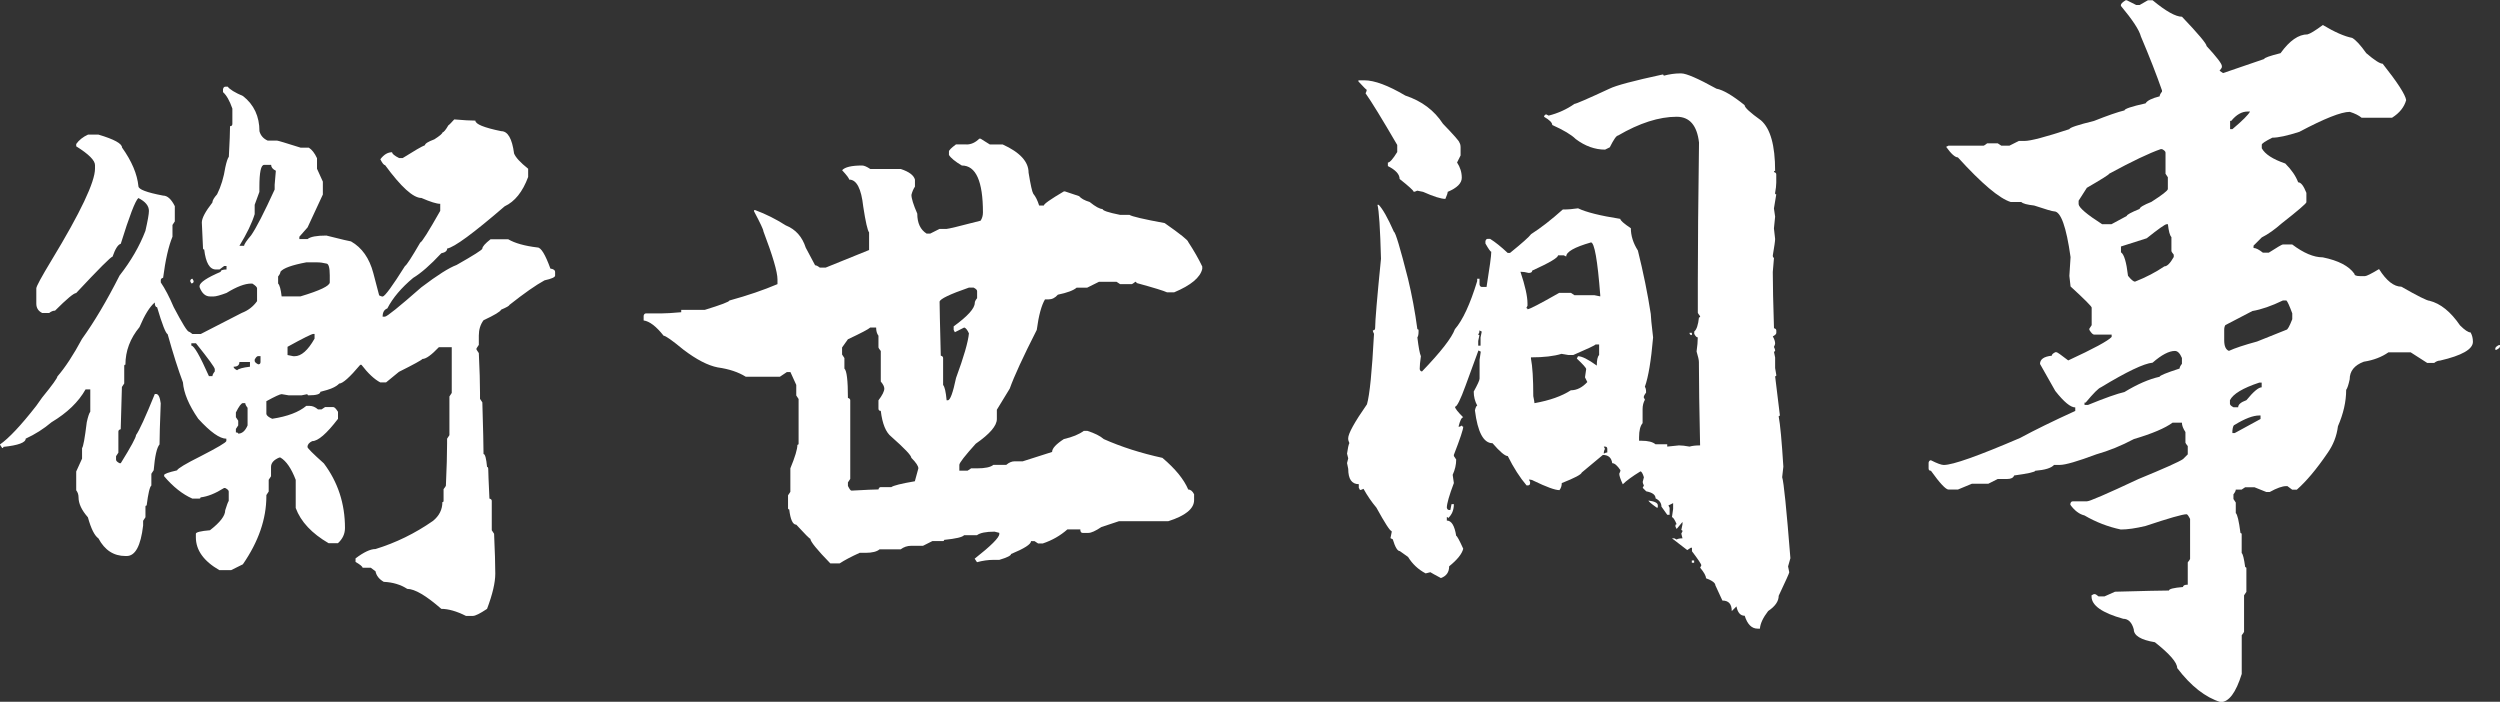<?xml version="1.0" encoding="UTF-8"?>
<svg id="_图层_1" data-name="图层 1" xmlns="http://www.w3.org/2000/svg" viewBox="0 0 440.46 123.66" fill="#fff" style="filter: drop-shadow(2px 2px 2px #000)">
  <rect x="0" y="0" width="440.46" height="123.66" fill="#333333" stroke="none"/>
  <path d="M39.29,15.61v.62c.62,.55,1.17,1.52,1.65,2.9v2.69c0,.28-.14,.41-.41,.41,0,.97-.07,2.76-.21,5.38-.21,.28-.41,.9-.62,1.86-.28,1.79-.76,3.38-1.45,4.76-.55,.62-.83,1.1-.83,1.45-1.24,1.59-1.86,2.76-1.86,3.52,.14,2.76,.21,4.27,.21,4.55,0,.14,.07,.21,.21,.21,.27,2.34,.96,3.52,2.07,3.52h.62l.83-.62h.41v.62c-.69,0-1.03,.14-1.03,.41-2.41,1.03-3.65,1.86-3.72,2.48v.21c.41,1.1,1.03,1.65,1.86,1.65h.62c.41,0,1.17-.21,2.27-.62,1.79-1.1,3.24-1.65,4.34-1.65h.21c.55,.35,.83,.62,.83,.83v2.27c-.69,.97-1.59,1.65-2.69,2.07l-7.24,3.72h-1.45c-.35-.27-.55-.41-.62-.41-.28,0-1.17-1.45-2.69-4.34-.76-1.79-1.52-3.24-2.27-4.34v-.41c0-.21,.14-.34,.41-.41,.41-3.17,.96-5.58,1.65-7.24v-2.07l.41-.62v-2.69c-.62-1.24-1.31-1.86-2.07-1.86-2.89-.55-4.34-1.1-4.34-1.65-.21-2.14-1.17-4.41-2.89-6.82,0-.69-1.38-1.45-4.14-2.27h-1.86c-.9,.41-1.59,.97-2.07,1.65v.41c2.21,1.38,3.31,2.48,3.31,3.31v.62c0,2.34-2.55,7.72-7.65,16.13-1.79,2.96-2.69,4.62-2.69,4.96v2.69c0,.76,.34,1.31,1.03,1.65h1.24c.34-.27,.69-.41,1.03-.41,2.07-2.07,3.31-3.1,3.72-3.1,4-4.27,6.13-6.41,6.41-6.41,.48-1.38,.96-2.14,1.45-2.27,1.52-4.89,2.55-7.58,3.1-8.06,1.24,.62,1.86,1.38,1.86,2.27,0,.55-.21,1.72-.62,3.52-1.03,2.69-2.55,5.31-4.55,7.86-2.27,4.48-4.48,8.2-6.62,11.17-1.52,2.83-2.96,5.03-4.34,6.62,0,.28-.9,1.52-2.69,3.72l-1.03,1.45c-2.69,3.45-4.83,5.72-6.41,6.82l.41,.62c.14,0,.21-.07,.21-.21,2.62-.27,3.93-.76,3.93-1.45,1.65-.76,3.17-1.72,4.55-2.89,2.76-1.65,4.76-3.58,6-5.79h.83v3.93c-.21,.28-.41,.9-.62,1.86-.35,2.83-.62,4.34-.83,4.55v1.86l-1.03,2.27v3.31c.27,.35,.41,.76,.41,1.24,0,1.1,.55,2.27,1.65,3.52,.55,2,1.17,3.24,1.86,3.72,1.1,2.07,2.69,3.1,4.76,3.1h.21c1.52,0,2.48-1.79,2.9-5.38v-.83l.41-.62v-1.86c0-.14,.07-.21,.21-.21,.27-2.14,.55-3.31,.83-3.52v-2.07l.41-.62c.21-2.48,.55-4,1.03-4.55,0-1.24,.07-3.65,.21-7.24-.14-1.1-.41-1.65-.83-1.65h-.21c-1.65,4.07-2.76,6.48-3.31,7.24,0,.41-.9,2.07-2.69,4.96h-.21c-.41-.21-.62-.41-.62-.62v-.62l.41-.62v-3.72c0-.21,.14-.34,.41-.41,.14-4.76,.21-7.24,.21-7.44l.41-.62v-3.1c0-.14,.07-.21,.21-.21,0-2.41,.83-4.62,2.48-6.62,.9-2.14,1.79-3.58,2.69-4.34,0,.55,.14,.83,.41,.83,.89,3.03,1.52,4.62,1.86,4.76,.96,3.45,1.86,6.27,2.69,8.48,.14,1.86,1.03,4,2.69,6.41,2.14,2.34,3.79,3.52,4.96,3.52v.41c-.07,.28-1.59,1.17-4.55,2.69-2.62,1.31-4,2.14-4.14,2.48-1.52,.35-2.27,.62-2.27,.83v.21c1.58,1.86,3.24,3.17,4.96,3.93h1.24c.14,0,.21-.07,.21-.21,1.24-.14,2.62-.69,4.14-1.65h.21c.41,.21,.62,.41,.62,.62v1.65c-.14,.21-.35,.76-.62,1.65,0,.97-.9,2.14-2.69,3.52-1.65,.14-2.48,.35-2.48,.62v.62c0,2.27,1.38,4.2,4.14,5.79h2.07l2.07-1.03c2.76-4,4.14-8,4.14-11.99v-.21l.41-.62v-2.07l.41-.62v-1.65c0-.69,.48-1.24,1.45-1.65h.21c1.03,.62,1.93,1.93,2.69,3.93v4.96c.89,2.41,2.83,4.48,5.79,6.2h1.65c.83-.76,1.24-1.65,1.24-2.69,0-4.27-1.24-8.06-3.72-11.37-1.93-1.72-2.89-2.69-2.89-2.89,0-.41,.27-.76,.83-1.03,1.03,0,2.55-1.31,4.55-3.93v-1.24c-.35-.55-.62-.83-.83-.83h-1.45l-.62,.41h-.62c-.48-.41-.97-.62-1.45-.62h-.62c-1.31,1.1-3.31,1.86-6,2.27-.62-.27-.97-.55-1.03-.83v-2.27c1.52-.83,2.41-1.24,2.69-1.24l1.24,.21h2.27l1.03-.21c0,.14,.07,.21,.21,.21,1.38,0,2.07-.21,2.07-.62,1.72-.41,2.83-.89,3.31-1.45,.62,0,1.86-1.1,3.72-3.31h.21c1.17,1.52,2.27,2.55,3.31,3.1h1.03l2.27-1.86c2.62-1.31,4-2.07,4.14-2.27,.62,0,1.58-.69,2.89-2.07h2.27v8.06l-.41,.62v6.82l-.41,.62v.83c0,1.86-.07,4.34-.21,7.44,0,.07-.14,.28-.41,.62v2.07c0,.14-.07,.21-.21,.21,0,1.31-.55,2.41-1.65,3.31-3.17,2.21-6.55,3.86-10.13,4.96-.9,0-2.07,.55-3.52,1.65v.62c.83,.48,1.24,.83,1.24,1.03h1.45l.83,.62c.14,.76,.62,1.38,1.45,1.86,1.58,.07,2.96,.48,4.14,1.24,1.31,0,3.31,1.17,6,3.52,1.24,0,2.69,.41,4.34,1.24h1.24c.41,0,1.24-.41,2.48-1.24,.96-2.55,1.45-4.62,1.45-6.2s-.07-3.93-.21-7.03l-.41-.62v-5.17c0-.21-.14-.34-.41-.41-.14-2.96-.21-4.69-.21-5.17,0-.27-.07-.41-.21-.41-.14-1.52-.35-2.27-.62-2.27,0-1.31-.07-4.34-.21-9.1l-.41-.62v-1.03c0-1.79-.07-4.14-.21-7.03l-.41-.62v-.21l.41-.62v-1.65c0-1.03,.27-1.93,.83-2.69,1.93-.9,2.96-1.52,3.1-1.86,.96-.41,1.45-.69,1.45-.83,2.62-2.07,4.69-3.52,6.2-4.34,1.24-.27,1.86-.55,1.86-.83v-.62c0-.34-.28-.55-.83-.62-.9-2.48-1.65-3.72-2.27-3.72-2.27-.27-4-.76-5.17-1.45h-3.1c-.97,.76-1.45,1.31-1.45,1.65,0,.21-1.52,1.17-4.55,2.89-1.31,.48-3.38,1.79-6.2,3.93-3.93,3.45-6.07,5.17-6.41,5.17h-.41c0-.76,.27-1.24,.83-1.45,.96-1.86,2.48-3.65,4.55-5.38,1.38-.83,3.03-2.27,4.96-4.34,.69-.14,1.03-.41,1.03-.83,1.24-.21,4.62-2.69,10.13-7.44,1.79-.83,3.17-2.55,4.14-5.17v-1.45c-1.38-1.1-2.21-2-2.48-2.69-.35-2.62-1.1-3.93-2.27-3.93-3.03-.62-4.55-1.24-4.55-1.86-.83,0-2.07-.07-3.72-.21-.62,.69-.97,1.03-1.03,1.03-.48,.83-.83,1.24-1.03,1.24,0,.21-.48,.62-1.45,1.24-1.1,.41-1.65,.76-1.65,1.03-.55,.21-1.86,.97-3.93,2.27h-.62c-.83-.41-1.24-.76-1.24-1.03-.76,0-1.45,.41-2.07,1.24,.34,.69,.62,1.03,.83,1.03,2.83,3.86,4.96,5.79,6.41,5.79,1.58,.69,2.69,1.03,3.31,1.03v1.24c-2.07,3.65-3.24,5.52-3.52,5.58-1.52,2.62-2.41,4-2.69,4.14-2.21,3.52-3.52,5.31-3.93,5.38-.14,0-.35-.07-.62-.21l-1.03-3.93c-.69-2.62-2-4.48-3.93-5.58-.14,0-1.59-.34-4.34-1.03-1.72,0-2.83,.21-3.31,.62h-1.45v-.41l1.45-1.65,2.69-5.79v-2.27l-1.03-2.27v-1.86c-.41-.89-.9-1.52-1.45-1.86h-1.45c-2.62-.83-4-1.24-4.14-1.24h-1.65c-.76-.34-1.24-.89-1.45-1.65,0-2.62-.97-4.69-2.9-6.2-1.45-.62-2.34-1.17-2.69-1.65h-.41c-.21,0-.35,.14-.41,.41h0Zm7.24,13.44h1.24c0,.41,.27,.76,.83,1.03l-.21,2.48v.83c-1.86,4.07-3.24,6.76-4.14,8.06-.83,.97-1.24,1.59-1.24,1.86h-.83c1.31-2.14,2.21-4,2.69-5.58v-1.65l.83-2.27v-.83c0-2.62,.27-3.93,.83-3.93h0Zm2.89,18.82c.48-.62,2-1.17,4.55-1.65h1.86c.55,0,1.1,.07,1.65,.21,.41,0,.62,.69,.62,2.07v1.24c0,.62-1.72,1.45-5.17,2.48h-3.31c-.14-1.24-.35-2-.62-2.27v-1.24c.27-.34,.41-.62,.41-.83h0Zm-15.92,1.65l.21,.41c.27,0,.41-.14,.41-.41l-.21-.41c-.21,0-.35,.14-.41,.41h0Zm21.71,9.31h.21v.83c-1.17,2.07-2.34,3.1-3.52,3.1h-.21l-1.03-.21v-1.45c2.76-1.52,4.27-2.27,4.55-2.27h0Zm-20.68,1.65c2.21,2.76,3.31,4.27,3.31,4.55v.41c-.28,.35-.41,.62-.41,.83h-.62c-1.59-3.58-2.62-5.38-3.1-5.38v-.41h.83Zm10.96,2.27h.41v1.03c0,.28-.14,.41-.41,.41-.41-.21-.62-.41-.62-.62v-.21c.21-.41,.41-.62,.62-.62h0Zm-1.45,1.03v.83c-1.24,.14-2,.35-2.27,.62-.41-.21-.62-.41-.62-.62,.69,0,1.03-.27,1.03-.83h1.86Zm-1.24,7.24h.41c0,.21,.14,.48,.41,.83v3.1c-.41,.97-.97,1.45-1.65,1.45,0-.14-.14-.21-.41-.21v-.62l.41-.62v-.83l-.41-.62v-.83c.55-1.1,.96-1.65,1.24-1.65h0Z"/>
  <path d="M170.29,25.44h-1.86c-.83,.62-1.24,1.03-1.24,1.24v.62c.34,.55,1.1,1.17,2.27,1.86,2.48,0,3.72,2.76,3.72,8.27,0,.55-.14,1.03-.41,1.45-3.72,.97-5.72,1.45-6,1.45h-1.24l-1.65,.83h-.62c-1.1-.69-1.65-1.86-1.65-3.52-.69-1.58-1.03-2.69-1.03-3.31,.14-.55,.34-1.03,.62-1.45v-1.24c-.21-.76-1.03-1.38-2.48-1.86h-5.38c-.62-.41-1.1-.62-1.45-.62-1.86,0-3.03,.28-3.52,.83,.83,.9,1.24,1.45,1.24,1.65,1.31,0,2.14,1.59,2.48,4.76,.41,2.69,.76,4.21,1.03,4.55v3.1l-7.65,3.1h-1.03c-.35-.27-.62-.41-.83-.41l-1.65-3.1c-.62-1.93-1.79-3.24-3.52-3.93-1.72-1.1-3.52-2-5.38-2.69h-.21v.21c1.1,2.07,1.65,3.24,1.65,3.52,1.65,4.34,2.48,7.17,2.48,8.48v.83c-2.41,1.03-5.24,2-8.48,2.89,0,.21-1.45,.76-4.34,1.65h-4.14v.41c-1.59,.14-2.76,.21-3.52,.21h-2.69c-.21,0-.35,.14-.41,.41v.83c1.03,.14,2.21,1.03,3.52,2.69,.34,0,1.52,.83,3.52,2.48,2.27,1.72,4.27,2.76,6,3.1,2,.28,3.65,.83,4.96,1.65h6l1.24-.83h.62l1.03,2.27v1.86l.41,.62v7.86c0,.14-.07,.21-.21,.21,0,.76-.41,2.14-1.24,4.14v4.14l-.41,.62v2.27c0,.14,.07,.21,.21,.21,.21,1.79,.62,2.69,1.24,2.69,1.52,1.65,2.34,2.48,2.48,2.48,0,.48,1.17,1.93,3.52,4.34h1.65c.83-.55,2-1.17,3.52-1.86h1.03c1.17,0,2-.21,2.48-.62h3.72c.55-.41,1.17-.62,1.86-.62h2.07l1.65-.83h1.86c.14,0,.21-.07,.21-.21,2.07-.21,3.24-.48,3.52-.83h2.27c.55-.41,1.58-.62,3.1-.62,.07,0,.34,.07,.83,.21v.21c0,.62-1.45,2.07-4.34,4.34l.41,.62c1.03-.28,2-.41,2.9-.41h1.03c1.38-.41,2.07-.76,2.07-1.03,2.34-.97,3.52-1.72,3.52-2.27h.62l.62,.41h.83c1.65-.55,3.1-1.38,4.34-2.48h2.27c0,.41,.14,.62,.41,.62h1.03c.48,0,1.24-.34,2.27-1.03l3.1-1.03h8.69c3.03-.96,4.55-2.21,4.55-3.72v-1.03c-.28-.55-.62-.83-1.03-.83-.76-1.79-2.27-3.65-4.55-5.58-3.79-.83-7.24-1.93-10.34-3.31-.62-.55-1.59-1.03-2.89-1.45h-.62c-.83,.62-2,1.1-3.52,1.45-1.38,.9-2.07,1.65-2.07,2.27l-5.17,1.65h-1.45c-.48,0-.97,.21-1.45,.62h-2.27c-.48,.41-1.45,.62-2.9,.62h-1.03l-.62,.41h-1.45v-1.03c0-.34,.96-1.58,2.89-3.72,2.48-1.72,3.72-3.17,3.72-4.34v-1.65l2.27-3.72c.76-2.14,2.34-5.58,4.76-10.34,.34-2.55,.83-4.34,1.45-5.38h.62c.62,0,1.17-.27,1.65-.83,1.65-.34,2.76-.76,3.31-1.24h1.86l2.07-1.03h3.1l.62,.41h2.07c.07,0,.27-.14,.62-.41,.14,0,.21,.07,.21,.21,3.03,.83,4.82,1.38,5.38,1.65h1.24c2.96-1.24,4.62-2.62,4.96-4.14v-.41c-.62-1.31-1.45-2.76-2.48-4.34,0-.27-1.38-1.38-4.14-3.31-3.72-.69-5.79-1.17-6.2-1.45h-1.65c-2.07-.41-3.1-.76-3.1-1.03-.48,0-1.24-.41-2.27-1.24-.9-.27-1.52-.62-1.86-1.03l-2.48-.83h-.21c-2.34,1.38-3.52,2.21-3.52,2.48h-.83c-.28-.89-.62-1.58-1.03-2.07-.21-.34-.48-1.58-.83-3.72,0-1.93-1.52-3.58-4.55-4.96h-2.27l-1.65-1.03h-.21c-.69,.69-1.45,1.03-2.27,1.03h0Zm.41,25.23h.83c.41,.21,.62,.41,.62,.62v1.24c-.28,.35-.41,.62-.41,.83,0,.97-1.24,2.34-3.72,4.14v.62l.21,.41,1.65-.83c.27,.07,.55,.41,.83,1.03-.14,1.52-.9,4.14-2.27,7.86-.55,2.62-1.03,3.93-1.45,3.93h-.21c-.14-1.52-.35-2.41-.62-2.69v-4.76c0-.21-.14-.34-.41-.41-.14-5.51-.21-8.69-.21-9.51,.07-.48,1.79-1.31,5.17-2.48h0Zm-21.3,9.1c2.34-1.1,3.65-1.79,3.93-2.07h1.03c0,.62,.14,1.1,.41,1.45v2.07c0,.07,.14,.28,.41,.62v5.38c.41,.48,.62,.9,.62,1.24,0,.48-.35,1.17-1.03,2.07v1.45c0,.28,.14,.41,.41,.41,.27,2.27,.89,3.79,1.86,4.55,2.34,2.07,3.52,3.31,3.52,3.72,.83,.83,1.24,1.45,1.24,1.86l-.62,2.27c-2.41,.41-3.79,.76-4.14,1.03h-1.86c-.21,0-.35,.14-.41,.41-.62,0-2.21,.07-4.76,.21-.14,0-.35-.27-.62-.83v-.62l.41-.62v-13.85c0-.21-.14-.34-.41-.41,0-3.1-.21-4.82-.62-5.17v-1.86l-.41-.62v-1.24l1.03-1.45Z"/>
  <path d="M293.12,13.34c0-.14-.07-.21-.21-.21-5.1,1.1-8.2,1.93-9.31,2.48-3.86,1.79-5.93,2.69-6.2,2.69-1.38,.97-2.9,1.65-4.55,2.07l-.41-.21c-.21,0-.35,.14-.41,.41,.96,.55,1.45,1.03,1.45,1.45,2,.9,3.38,1.72,4.14,2.48,1.65,1.24,3.38,1.86,5.17,1.86l.83-.41c.69-1.38,1.17-2.07,1.45-2.07,3.79-2.21,7.24-3.31,10.34-3.31,2.27,0,3.58,1.52,3.93,4.55-.14,10.2-.21,18.34-.21,24.4v5.58c0,.07,.14,.28,.41,.62,0,.14-.07,.21-.21,.21-.14,1.31-.41,2.14-.83,2.48v.41c.21,.41,.41,.62,.62,.62,0,.69-.07,1.52-.21,2.48,.27,.9,.41,1.52,.41,1.86v.21c0,3.31,.07,8.13,.21,14.48-.76,0-1.38,.07-1.86,.21-.76-.14-1.38-.21-1.86-.21l-2.07,.21v-.41h-2.07c-.48-.41-1.31-.62-2.48-.62h-.41v-.62c0-1.17,.21-2,.62-2.48v-2.48c0-.62,.14-1.17,.41-1.65l-.21-.41c0-.21,.14-.48,.41-.83v-.21c0-.34-.07-.62-.21-.83,.62-1.72,1.1-4.62,1.45-8.69-.28-2.34-.41-3.72-.41-4.14-.55-3.58-1.31-7.31-2.27-11.17-.83-1.31-1.24-2.62-1.24-3.93-1.24-.83-1.86-1.38-1.86-1.65-3.52-.55-6-1.17-7.44-1.86-.9,.14-1.79,.21-2.69,.21-2,1.79-3.86,3.24-5.58,4.34-.35,.48-1.59,1.59-3.72,3.31h-.41c-1.17-1.1-2.21-1.93-3.1-2.48h-.41c-.21,0-.35,.14-.41,.41v.41c.55,.97,.89,1.45,1.03,1.45,0,.69-.28,2.76-.83,6.2h-.83c-.21,0-.35-.14-.41-.41v-1.03h-.41v.41c-1.24,4.07-2.55,6.89-3.93,8.48-.55,1.52-2.48,4-5.79,7.44-.21,0-.35-.14-.41-.41,0-.55,.07-1.31,.21-2.27-.21-.48-.41-1.58-.62-3.31,.14-.21,.21-.55,.21-1.03v-.21c0-.14-.07-.21-.21-.21-.41-3.1-.97-6.06-1.65-8.89-1.38-5.44-2.21-8.2-2.48-8.27-1.1-2.48-2-4.07-2.69-4.76h-.21c.27,1.03,.48,4.21,.62,9.51-.69,6.89-1.03,10.96-1.03,12.2,0,.28-.14,.41-.41,.41,0,.14,.07,.35,.21,.62-.35,6.62-.76,10.75-1.24,12.41-2.21,3.17-3.31,5.17-3.31,6,0,.28,.07,.55,.21,.83-.14,.28-.28,.9-.41,1.86l.21,.83-.21,.83,.21,1.03c0,1.79,.62,2.69,1.86,2.69v.62l.21,.41c.14,0,.34-.07,.62-.21,.69,1.24,1.45,2.34,2.27,3.31,1.52,2.76,2.41,4.14,2.69,4.14v.21l-.21,1.03,.41,.21c.41,1.38,.83,2.07,1.24,2.07l1.45,1.03c.76,1.24,1.79,2.21,3.1,2.9,.07,0,.34-.07,.83-.21,.21,.14,.83,.48,1.86,1.03,.96-.35,1.45-1.03,1.45-2.07,1.45-1.17,2.27-2.21,2.48-3.1-.69-1.52-1.1-2.27-1.24-2.27-.28-1.79-.83-2.69-1.65-2.69v-.62c.14,0,.21,.07,.21,.21,.69-.62,1.03-1.45,1.03-2.48h-.41l-.21,1.03h-.21c-.21,0-.35-.14-.41-.41,0-.69,.41-2.14,1.24-4.34l-.21-1.45c.41-.89,.62-1.79,.62-2.69l-.41-.62v-.21c1.1-2.83,1.65-4.48,1.65-4.96-.14,0-.21-.07-.21-.21l-.41,.21h-.21c.27-1.1,.55-1.65,.83-1.65-.97-.96-1.45-1.58-1.45-1.86,.34,0,.96-1.24,1.86-3.72l2.27-6.2,.41,.21-.21,1.45v3.31c0,.28-.35,1.03-1.03,2.27,0,.9,.21,1.72,.62,2.48-.14,0-.28,.28-.41,.83,.48,3.86,1.52,5.79,3.1,5.79,1.31,1.52,2.21,2.27,2.69,2.27,1.03,2.07,2.14,3.79,3.31,5.17h.21c.27,0,.41-.14,.41-.41v-.21l-.21-.41c.34,0,.62,.07,.83,.21,2.27,1.1,3.79,1.65,4.55,1.65,.27-.34,.41-.76,.41-1.24,2.27-.9,3.45-1.52,3.52-1.86l3.72-3.1c.96,0,1.52,.48,1.65,1.45,.41,0,.89,.41,1.45,1.24,0,.14-.07,.35-.21,.62,0,.35,.21,.97,.62,1.86,.62-.62,1.65-1.38,3.1-2.27,.21,0,.41,.35,.62,1.03l-.21,.83c0,.14,.07,.35,.21,.62l-.21,.41,.62,.62c1.1,.21,1.65,.62,1.65,1.24,.69,.35,1.03,.83,1.03,1.45l1.03,1.45h.41v-1.24l-.21-.41,.83-.41v1.03l-.21,1.45c.21,0,.48,.41,.83,1.24-.14,0-.21,.07-.21,.21v.21l.21,.41,1.03-1.24v.41l-.21,1.03c.14,0,.21,.07,.21,.21l-.21,.41,.21,.83c-.48,0-.83,.07-1.03,.21l-.41-.21h-.41l2.69,2.07,.62-.41h.21v.62c1.1,1.45,1.65,2.27,1.65,2.48l-.21,.41c.69,.83,1.03,1.45,1.03,1.86,1.1,.41,1.65,.83,1.65,1.24l1.24,2.69c1.1,0,1.65,.62,1.65,1.86l.83-.83c.21,1.1,.69,1.65,1.45,1.65,.48,1.52,1.24,2.27,2.27,2.27h.41c.07-.9,.55-1.93,1.45-3.1,1.24-.83,1.86-1.72,1.86-2.69,1.24-2.62,1.86-4,1.86-4.14l-.21-1.03,.41-1.45c-.69-8.69-1.17-13.44-1.45-14.27l.21-1.86c-.28-4.48-.55-7.44-.83-8.89,.14,0,.21-.07,.21-.21l-.83-6.82c.14,0,.21-.07,.21-.21l-.21-1.24v-1.86l-.21-1.03c.14,0,.21-.07,.21-.21s-.07-.34-.21-.62c.14-.27,.21-.48,.21-.62,0-.34-.14-.76-.41-1.24,.41-.21,.62-.41,.62-.62v-.41c0-.21-.14-.34-.41-.41-.14-4.34-.21-7.58-.21-9.72v-.21l.21-2.48c-.14,0-.21-.14-.21-.41,.27-1.58,.41-2.55,.41-2.9l-.21-1.86,.21-2.07-.21-1.45,.41-2.48c-.14,0-.21-.07-.21-.21,.14-.76,.21-1.38,.21-1.86v-1.45c0-.21-.14-.34-.41-.41,0-.14,.07-.21,.21-.21,0-4.48-.83-7.44-2.48-8.89-1.93-1.38-2.9-2.27-2.9-2.69-2.14-1.72-3.79-2.69-4.96-2.9-3.24-1.79-5.31-2.69-6.2-2.69h-.21c-.9,0-1.86,.14-2.9,.41h0Zm-53.77,1.03c.89,.97,1.38,1.45,1.45,1.45,0,.14-.07,.35-.21,.62,1.03,1.45,2.89,4.48,5.58,9.1v1.24c-.76,1.24-1.31,1.86-1.65,1.86v.62c1.38,.69,2.07,1.45,2.07,2.27,1.65,1.31,2.48,2.07,2.48,2.27,.14,0,.34-.07,.62-.21l1.03,.21c1.86,.83,3.17,1.24,3.93,1.24,.27-.62,.41-1.03,.41-1.24,1.65-.69,2.48-1.52,2.48-2.48s-.28-1.86-.83-2.69l.62-1.24v-1.45c0-.34-.07-.62-.21-.83,0-.21-.97-1.31-2.9-3.31-1.52-2.34-3.72-4-6.62-4.96-3.03-1.79-5.45-2.69-7.24-2.69h-1.03v.21Zm40.94,28.33c.62,0,1.17,3.1,1.65,9.31v.21l-1.03-.21h-3.52l-.62-.41h-2.07c-3.38,1.93-5.24,2.89-5.58,2.89,0-.14-.07-.21-.21-.21l.21-.41v-.41c0-1.24-.41-3.1-1.24-5.58,.48,0,.96,.07,1.45,.21,.41,0,.62-.14,.62-.41,3.03-1.38,4.55-2.27,4.55-2.69h1.03l.41,.21c0-.83,1.45-1.65,4.34-2.48h0Zm-19.23,15.72l-.21,1.03v1.45h-.41v-.83l.21-1.03c-.14,0-.21-.07-.21-.21,.14,0,.21-.21,.21-.62l.41,.21Zm37.02,.62v-.41h-.41c0,.28,.14,.41,.41,.41h0Zm-16.96,1.65h.62v1.86c-.28,.28-.41,.9-.41,1.86-1.52-1.1-2.62-1.65-3.31-1.65l-.21,.41c1.1,1.03,1.65,1.65,1.65,1.86l-.21,1.45,.41,.83c-.9,.97-1.86,1.45-2.9,1.45-1.59,1.03-3.72,1.79-6.41,2.27,0-.14-.07-.55-.21-1.24,0-3.03-.14-5.24-.41-6.62v-.21c2.27,0,4.07-.21,5.38-.62l1.24,.21h.83c2.55-1.1,3.86-1.72,3.93-1.86h0Zm1.65,17.99c.27,0,.41,.14,.41,.41v.62c-.14,0-.35,.07-.62,.21,0-.34,.07-.62,.21-.83l-.21-.41h.21Zm9.1,10.75h.21v-.41c0-.41-.55-.69-1.65-.83,0,.14,.48,.55,1.45,1.24h0Zm6.2,9.72h.41v-.41h-.41v.41Z"/>
  <path d="M373.67,.83v.21c2.07,2.48,3.24,4.27,3.52,5.38,1.52,3.58,2.76,6.76,3.72,9.51v.21c-.28,.35-.41,.62-.41,.83-1.38,.35-2.21,.76-2.48,1.24-2.48,.55-3.72,.97-3.72,1.24-1.17,.28-2.96,.9-5.38,1.86-2.83,.69-4.27,1.17-4.34,1.45-4.21,1.38-6.82,2.07-7.86,2.07h-1.03l-1.65,.83h-1.45l-.62-.41h-1.86c-.35,.28-.55,.41-.62,.41h-6.2l-.41,.21c.89,1.24,1.58,1.86,2.07,1.86,4.2,4.62,7.31,7.24,9.31,7.86h1.86c.27,.28,1.03,.48,2.27,.62,2.07,.69,3.24,1.03,3.52,1.03,1.17,0,2.14,2.69,2.89,8.06l-.21,3.31,.21,1.86c2.48,2.27,3.72,3.52,3.72,3.72v3.1l-.41,.62v.21c.34,.55,.62,.83,.83,.83h3.1v.41c-.62,.69-3.17,2.07-7.65,4.14-1.24-.96-1.93-1.45-2.07-1.45h-.21c-.41,.21-.62,.41-.62,.62-1.38,.14-2.07,.62-2.07,1.45l2.69,4.76c1.52,1.93,2.69,2.9,3.52,2.9v.62c-3.93,1.79-7.17,3.38-9.72,4.76-7.38,3.17-11.86,4.76-13.44,4.76-.41,0-1.17-.27-2.27-.83-.21,0-.35,.14-.41,.41v1.03c0,.28,.14,.41,.41,.41,1.58,2.21,2.62,3.31,3.1,3.31h1.65l2.48-1.03h2.89l1.65-.83h1.65c.69,0,1.1-.21,1.24-.62,2.48-.34,3.72-.62,3.72-.83,1.72-.14,2.83-.48,3.31-1.03h1.03c.96,0,3.1-.62,6.41-1.86,2.21-.62,4.41-1.52,6.62-2.69,3.24-.96,5.51-1.93,6.82-2.89h1.65c0,.48,.21,1.03,.62,1.65v1.86c0,.07,.14,.28,.41,.62v1.45l-.83,.83c-.69,.48-3.31,1.65-7.86,3.52-5.58,2.62-8.62,3.93-9.1,3.93h-2.48c-.21,0-.35,.14-.41,.41v.21c.76,1.03,1.58,1.65,2.48,1.86,2,1.17,4.14,2,6.41,2.48,1.17,0,2.62-.21,4.34-.62,4.14-1.38,6.55-2.07,7.24-2.07,.14,0,.34,.28,.62,.83v7.03c0,.07-.14,.27-.41,.62v3.93c-.55,0-.83,.14-.83,.41-1.65,.14-2.48,.34-2.48,.62-1.17,0-4.34,.07-9.51,.21l-1.86,.83h-1.03c-.35-.28-.55-.41-.62-.41h-.21l-.41,.21v.21c0,1.58,1.86,2.89,5.58,3.93,.89,0,1.52,.62,1.86,1.86,0,1.1,1.24,1.86,3.72,2.27,2.62,2.07,3.93,3.58,3.93,4.55,2.41,3.17,4.96,5.17,7.65,6,1.45,0,2.69-1.65,3.72-4.96v-6.82c.27-.35,.41-.55,.41-.62v-6.41l.41-.62v-4.14c0-.14-.07-.21-.21-.21-.21-1.52-.41-2.34-.62-2.48v-3.31c0-.14-.07-.21-.21-.21-.28-2.14-.55-3.31-.83-3.52v-1.86l-.41-.62v-.83c.27-.34,.41-.62,.41-.83h1.03l.62-.41h1.65l2.07,.83h.62c1.24-.69,2.21-1.03,2.9-1.03h.21l.83,.62h.83c1.65-1.45,3.45-3.58,5.38-6.41,1.03-1.45,1.65-3.03,1.86-4.76,.96-2.21,1.45-4.34,1.45-6.41,.21-.27,.41-.9,.62-1.86,0-1.45,.83-2.48,2.48-3.1,1.72-.27,3.17-.83,4.34-1.65h3.93l2.9,1.86h1.24c.34-.27,.69-.41,1.03-.41,3.86-.89,5.79-2,5.79-3.31,0-.62-.14-1.17-.41-1.65-.41,0-1.03-.41-1.86-1.24-1.65-2.41-3.45-3.86-5.38-4.34-.41,0-2.07-.83-4.96-2.48-1.31,0-2.62-1.03-3.93-3.1-1.38,.83-2.21,1.24-2.48,1.24h-.83c-.69,0-1.03-.14-1.03-.41-.97-1.38-2.83-2.34-5.58-2.9-1.59,0-3.38-.76-5.38-2.27h-1.65c-.14,0-.97,.48-2.48,1.45h-1.03c-.69-.55-1.24-.83-1.65-.83v-.41l1.45-1.45c1.1-.55,2.27-1.38,3.52-2.48,2.9-2.27,4.34-3.52,4.34-3.72v-1.65c-.48-1.24-.97-1.86-1.45-1.86-.41-1.1-1.17-2.21-2.27-3.31-2.21-.76-3.58-1.65-4.14-2.69v-.62c0-.21,.62-.62,1.86-1.24,1.03,0,2.62-.34,4.76-1.03,4.41-2.34,7.37-3.52,8.89-3.52,.89,.28,1.58,.62,2.07,1.03h5.38c1.31-.83,2.14-1.86,2.48-3.1-.14-.96-1.52-3.1-4.14-6.41-.48,0-1.45-.62-2.89-1.86-1.03-1.45-1.86-2.34-2.48-2.69-1.38-.27-3.1-1.03-5.17-2.27-1.31,.97-2.21,1.52-2.69,1.65-1.59,0-3.17,1.1-4.76,3.31-1.93,.48-2.89,.83-2.89,1.03l-7.24,2.48-.62-.41c.27-.34,.41-.55,.41-.62v-.21c0-.41-.9-1.58-2.69-3.52,0-.41-1.45-2.14-4.34-5.17-1.1,0-2.83-.96-5.17-2.9h-.83l-1.45,.83h-.62l-1.65-.83h-.21c-.55,.35-.83,.62-.83,.83h0Zm19.44,20.47c.9-1.1,1.86-1.65,2.9-1.65h.41c-.28,.55-1.31,1.59-3.1,3.1h-.41v-1.45h.21Zm-25.44,11.79c2.62-1.52,3.93-2.34,3.93-2.48,4.07-2.21,7.1-3.65,9.1-4.34h.21c.41,.21,.62,.41,.62,.62v3.72l.41,.62v2.07c0,.28-.97,1.03-2.9,2.27-1.38,.55-2.07,.97-2.07,1.24-1.52,.62-2.27,1.03-2.27,1.24l-2.69,1.45h-1.65c-2.69-1.72-4.07-2.9-4.14-3.52v-.62l1.45-2.27Zm6,10.34l4.55-1.45c2.07-1.65,3.24-2.48,3.52-2.48h.21c.14,1.24,.34,2,.62,2.27v2.48c0,.07,.14,.28,.41,.62v.41c-.62,1.1-1.17,1.65-1.65,1.65-1.52,1.03-3.24,1.93-5.17,2.69-.28,0-.69-.34-1.24-1.03-.28-2.41-.69-3.79-1.24-4.14v-1.03Zm18.4,13.85l4.76-2.48c1.58-.27,3.38-.89,5.38-1.86h.62c.21,.21,.55,.97,1.03,2.27v1.03c-.48,1.24-.83,1.86-1.03,1.86l-5.17,2.07c-2.27,.62-3.93,1.17-4.96,1.65-.55-.21-.83-.83-.83-1.86v-1.86c0-.34,.07-.62,.21-.83h0Zm47.56,4.14v.21h.21c.41-.21,.62-.41,.62-.62v-.21h-.21c-.41,.21-.62,.41-.62,.62h0Zm-72.17,9.51c1.38-1.65,2.27-2.55,2.69-2.69,4.55-2.76,7.58-4.2,9.1-4.34,1.58-1.38,2.9-2.07,3.93-2.07,.48,0,.89,.41,1.24,1.24v1.03c-.28,.35-.41,.62-.41,.83-2.34,.76-3.52,1.24-3.52,1.45-1.86,.41-3.93,1.31-6.2,2.69-1.24,.28-3.38,1.03-6.41,2.27h-.62v-.41h.21Zm30.6-3.52h.41v.83c-.55,0-1.45,.76-2.69,2.27-.97,.35-1.45,.76-1.45,1.24h-.83c-.41-.21-.62-.41-.62-.62v-.62c.55-1.1,2.27-2.14,5.17-3.1h0Zm-4.34,7.44c1.79-1.1,3.24-1.65,4.34-1.65h.21v.62l-4.55,2.48h-.41v-.41c.07-.69,.21-1.03,.41-1.03h0Z"/>
</svg>